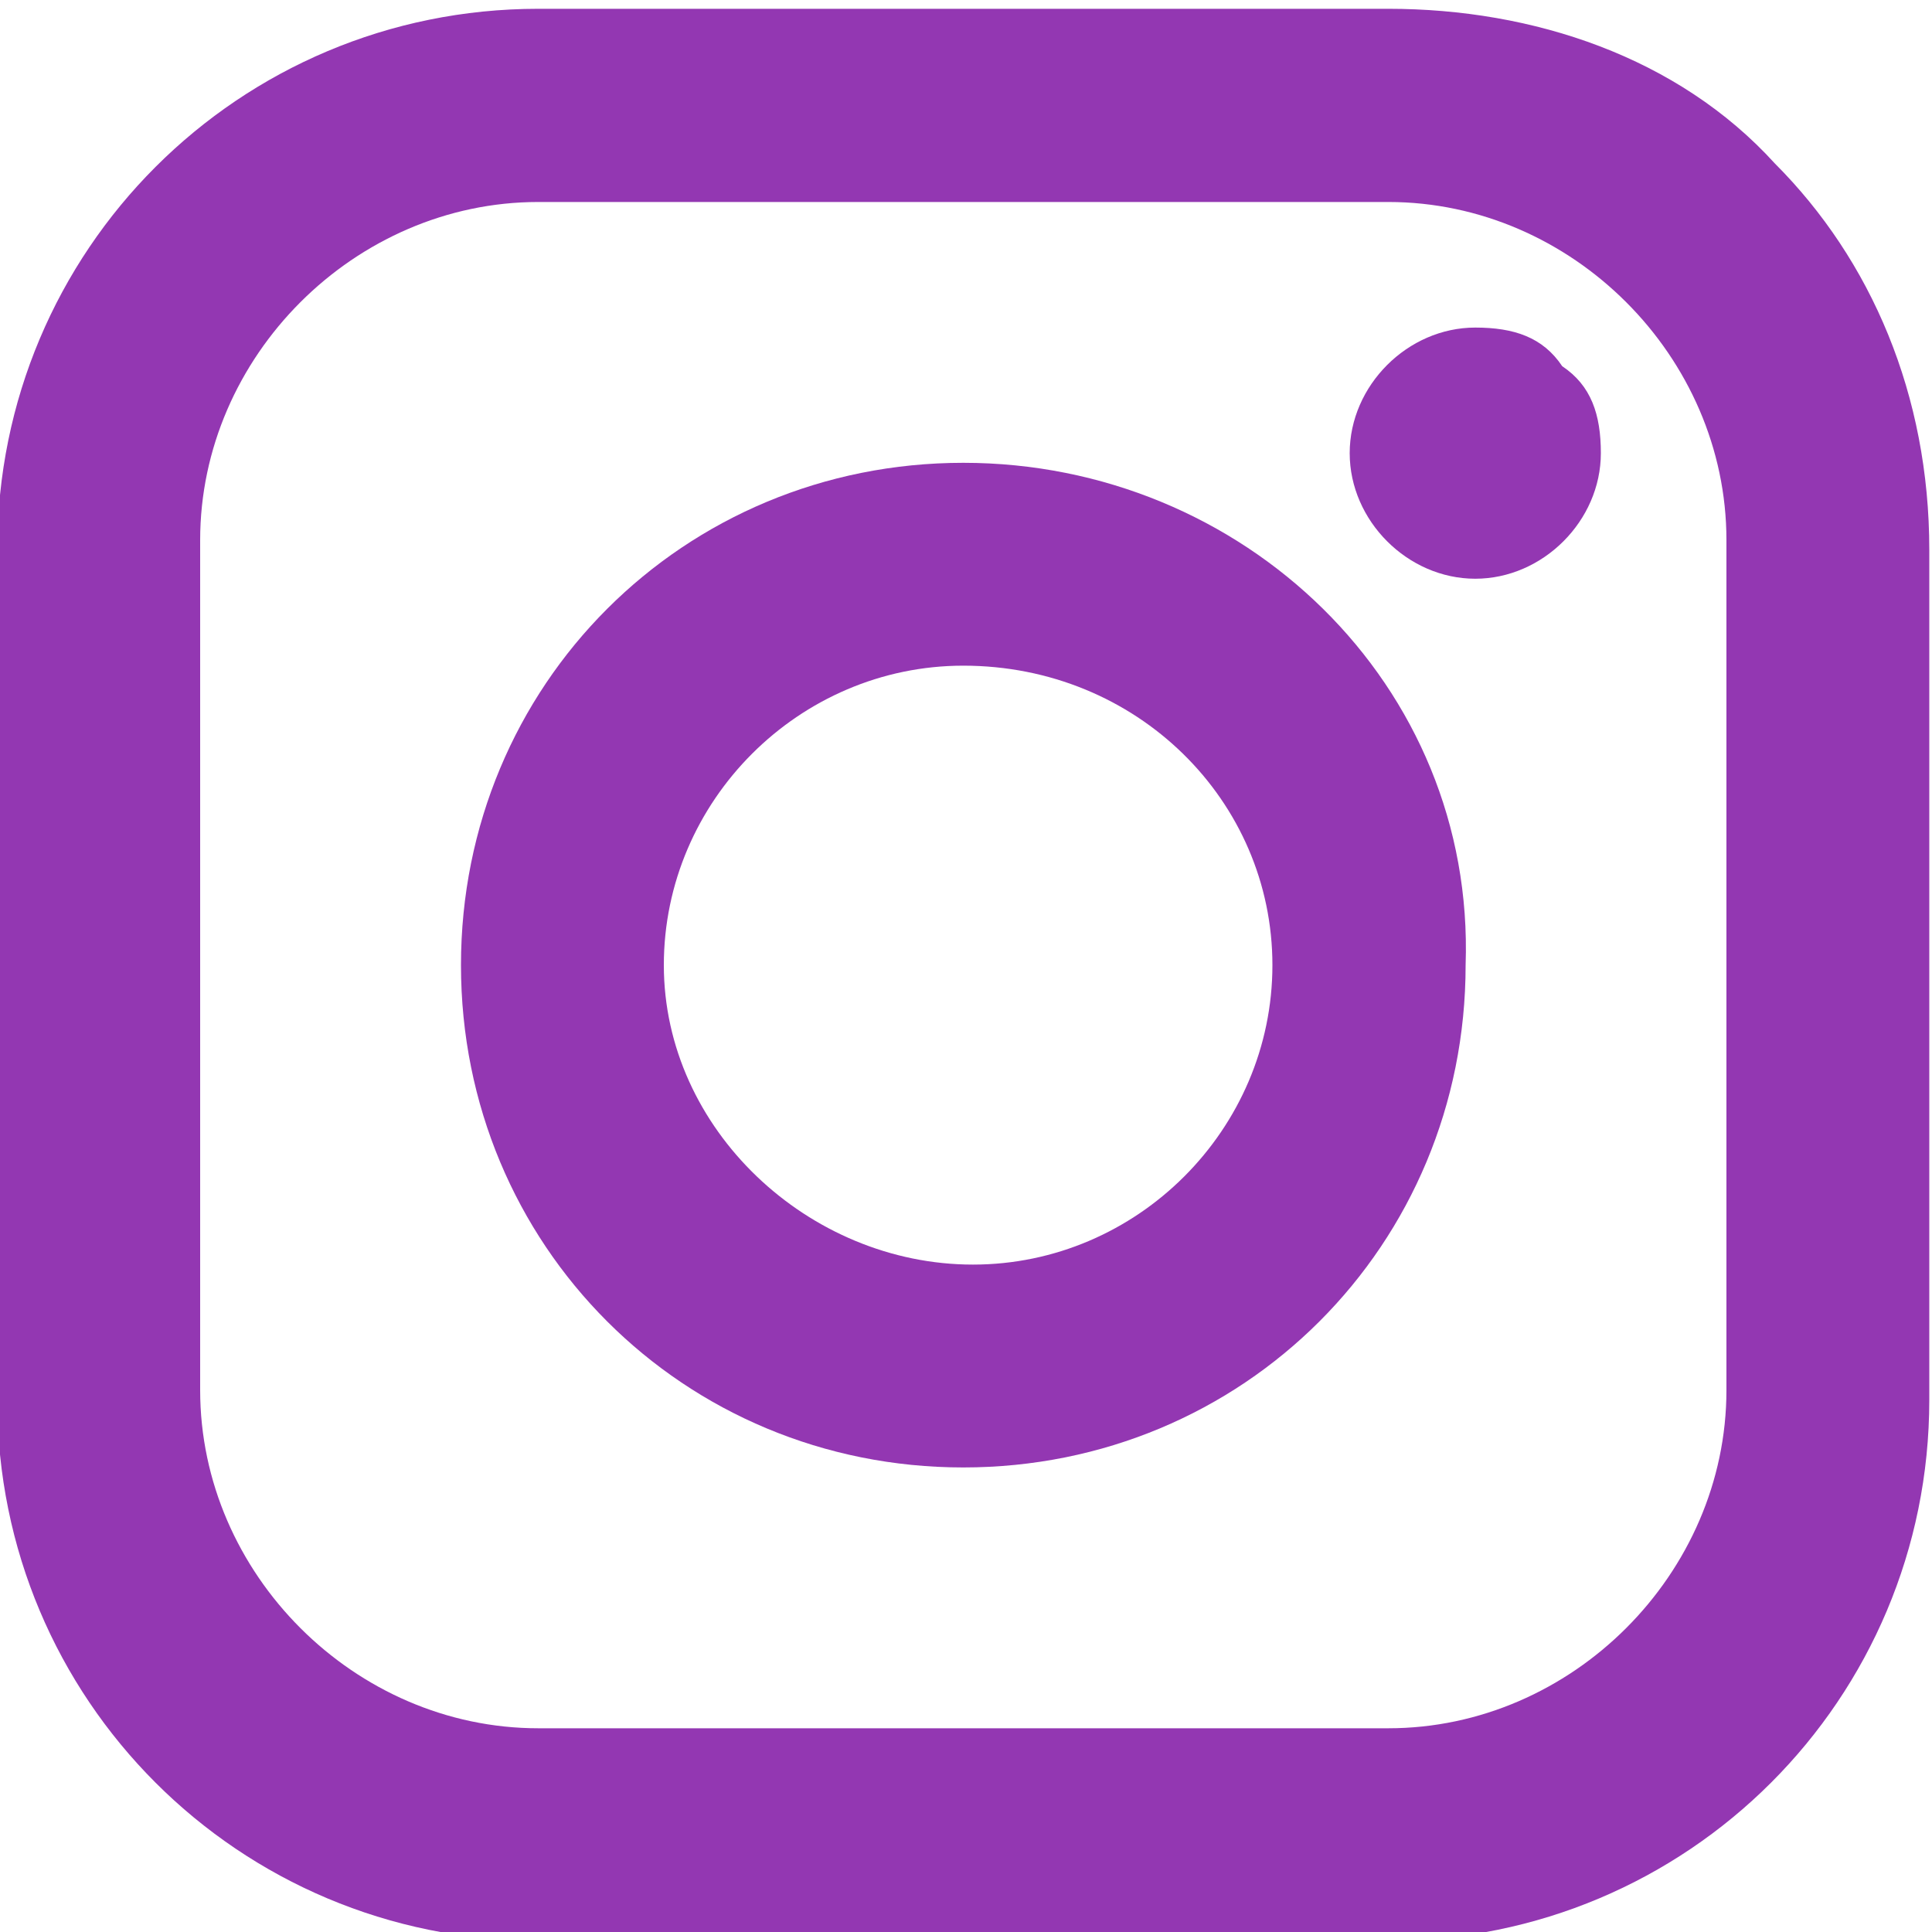 <?xml version="1.0" encoding="utf-8"?>
<svg version="1.2" baseProfile="tiny" xmlns="http://www.w3.org/2000/svg" xmlns:xlink="http://www.w3.org/1999/xlink" viewBox="0 0 20 20" overflow="visible" xml:space="preserve">
  <g fill="#9337b2" transform="translate(-200.128 -9.009)">
    <path d="M218.5,10.7c-1-1.1-2.5-1.6-4-1.6h-8.8c-3.1,0-5.6,2.5-5.6,5.6c0,0,0,0,0,0v8.8c0,3.1,2.5,5.6,5.6,5.6l0,0 h8.8c3.1,0,5.6-2.5,5.6-5.6c0,0,0,0,0,0v-8.8C220.1,13.1,219.5,11.7,218.5,10.7z M218,23.4c0,1.9-1.6,3.5-3.5,3.5h-8.8 c-1.9,0-3.5-1.6-3.5-3.5v-8.8c0-1.9,1.6-3.5,3.5-3.5h8.8c1.9,0,3.5,1.6,3.5,3.5L218,23.4z"/>
    <path d="M210.1,13.8c-2.9,0-5.2,2.3-5.2,5.2s2.3,5.2,5.2,5.2c2.9,0,5.2-2.3,5.2-5.2C215.4,16.1,213,13.8,210.1,13.8 z M213.3,19c0,1.7-1.4,3.1-3.1,3.1S207,20.7,207,19s1.4-3.1,3.1-3.1l0,0C211.9,15.9,213.3,17.3,213.3,19z"/>
    <path d="M215.4,12.4c-0.7,0-1.3,0.6-1.3,1.3s0.6,1.3,1.3,1.3c0.7,0,1.3-0.6,1.3-1.3c0-0.4-0.1-0.7-0.4-0.9 C216.1,12.5,215.8,12.4,215.4,12.4z"/>
  </g>
</svg>
